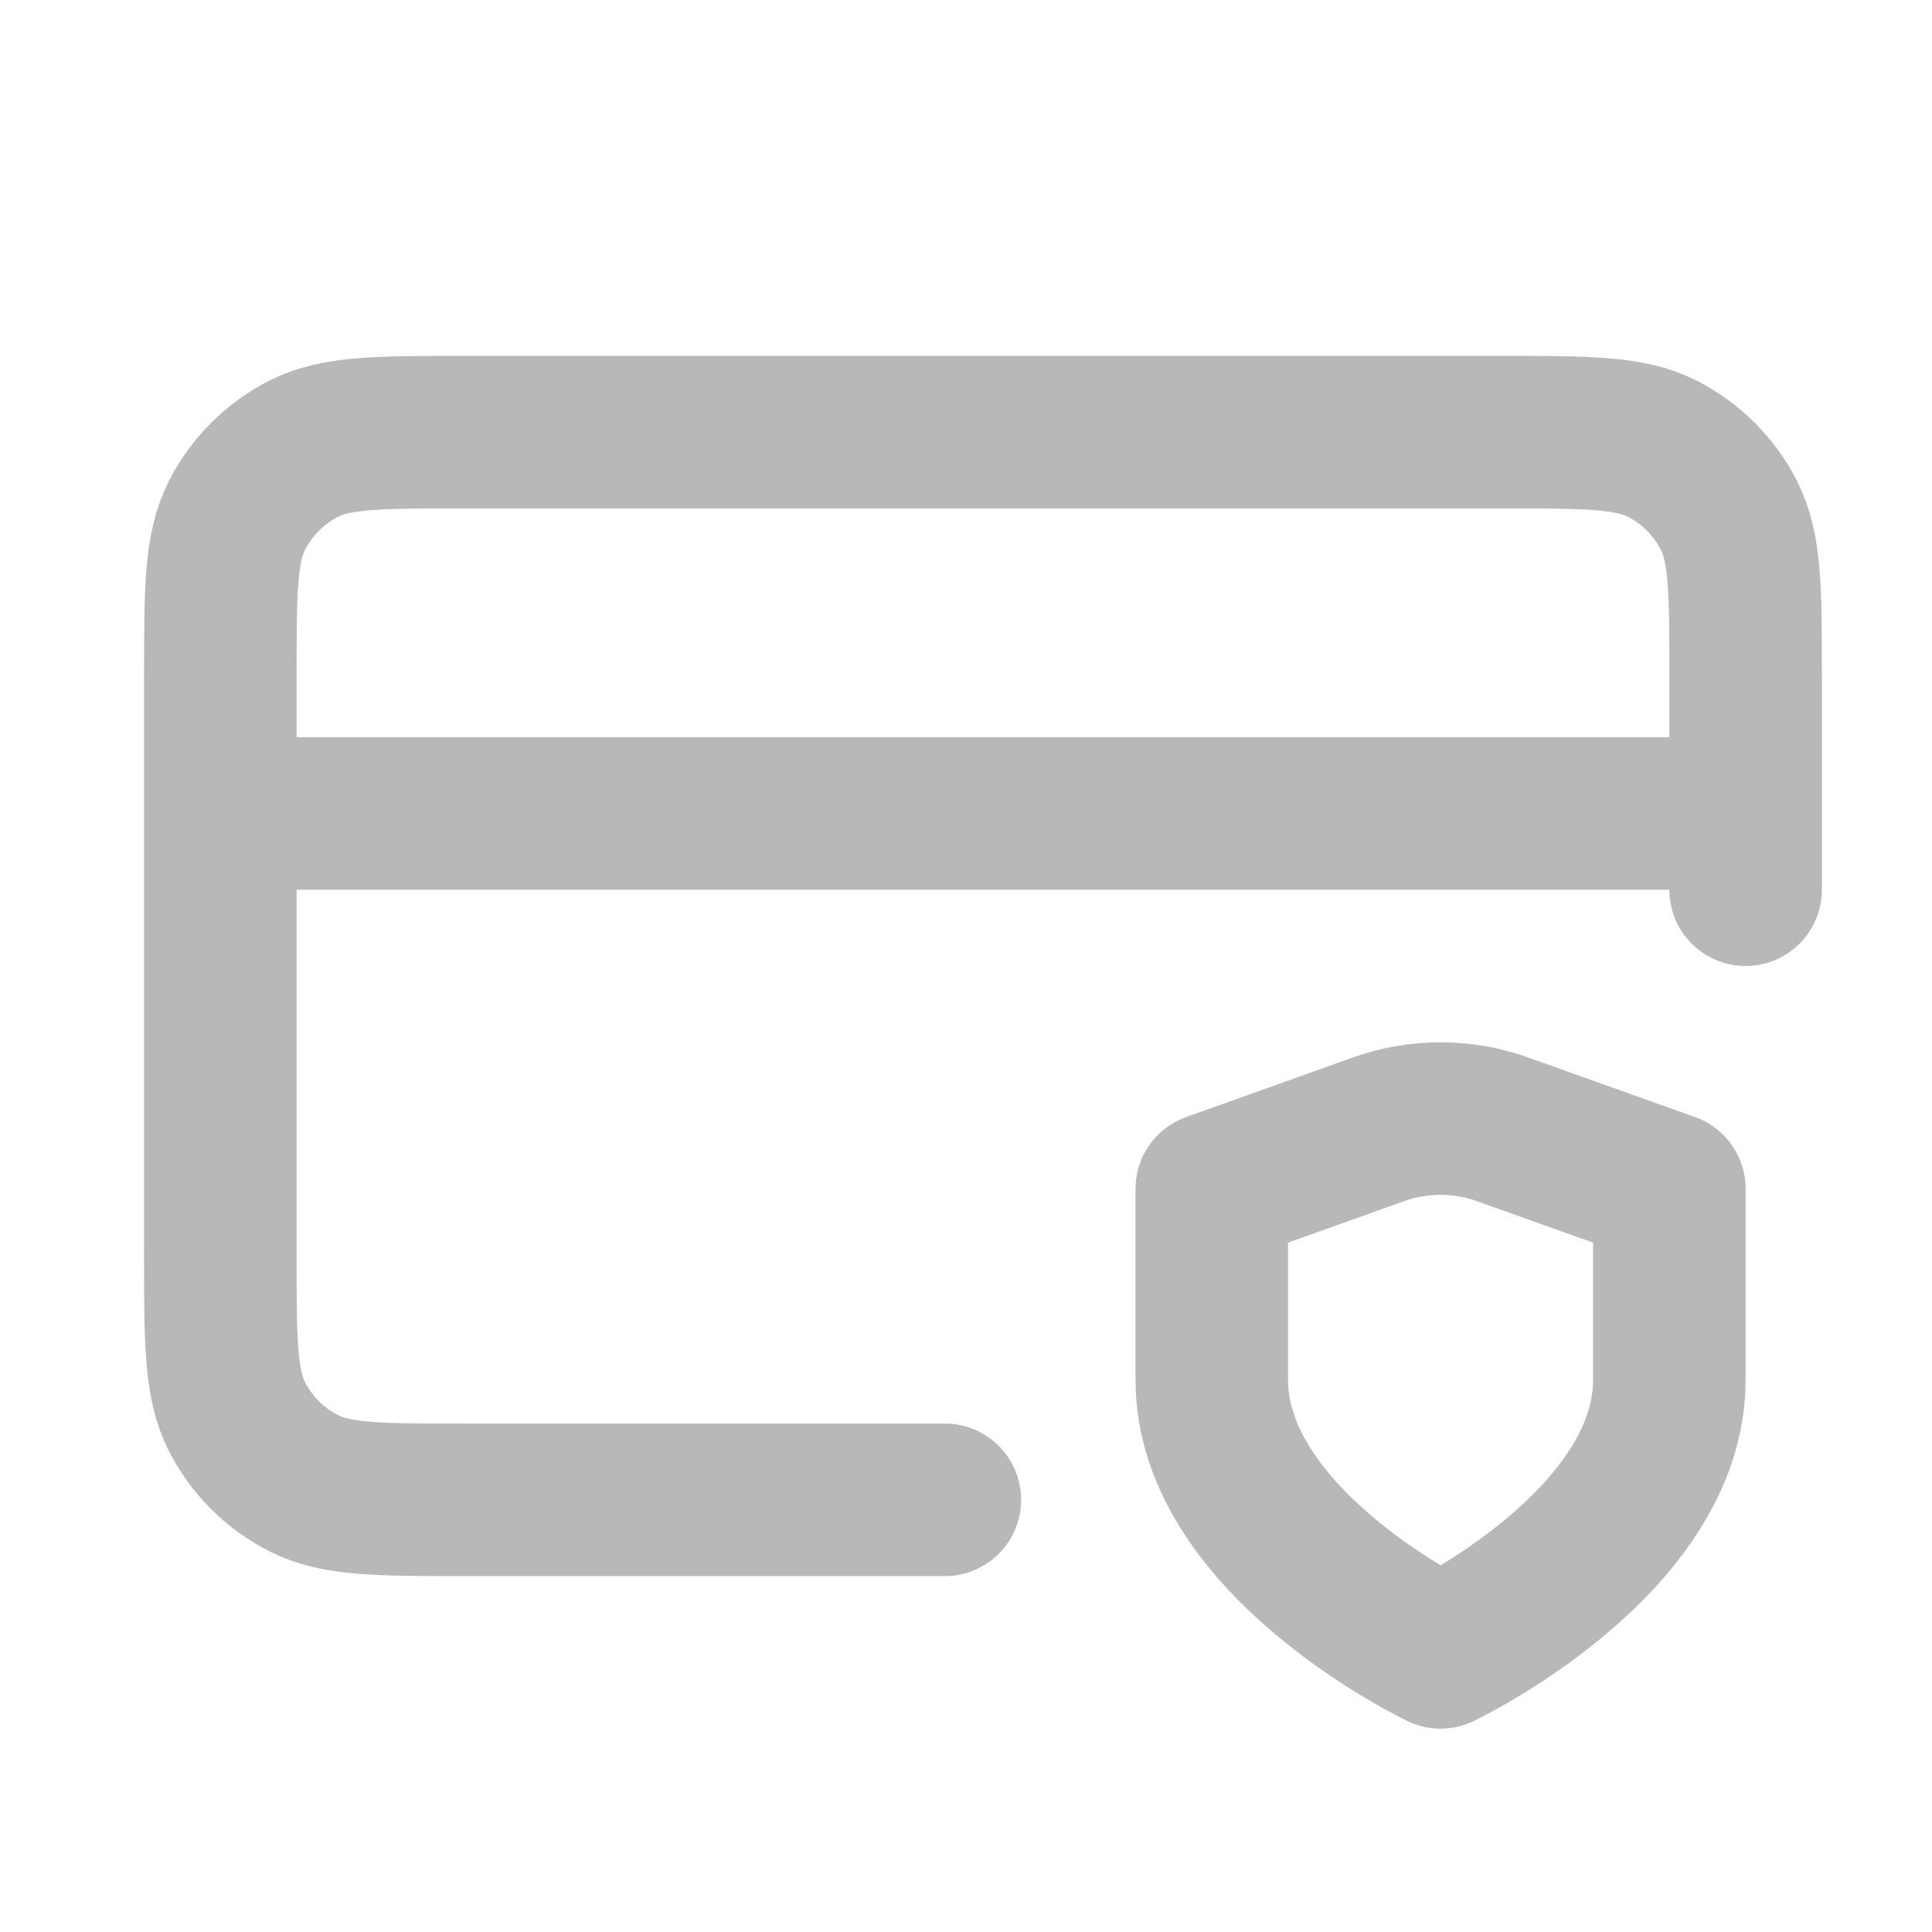 <svg width="19" height="19" viewBox="0 0 19 19" fill="none" xmlns="http://www.w3.org/2000/svg">
<path d="M17.167 8H2.167M17.167 8.75V6.65C17.167 5.81 17.167 5.39 17.003 5.069C16.86 4.787 16.63 4.557 16.348 4.413C16.027 4.25 15.607 4.25 14.767 4.25H4.567C3.727 4.25 3.307 4.25 2.986 4.413C2.704 4.557 2.474 4.787 2.33 5.069C2.167 5.39 2.167 5.81 2.167 6.65V12.35C2.167 13.19 2.167 13.61 2.33 13.931C2.474 14.213 2.704 14.443 2.986 14.586C3.307 14.75 3.727 14.75 4.567 14.75H9.292M14.167 16.25C14.167 16.25 16.417 15.178 16.417 13.569V11.692L14.776 11.106C14.382 10.965 13.951 10.965 13.557 11.106L11.917 11.692V13.569C11.917 15.178 14.167 16.25 14.167 16.25Z" stroke="#B8B8B8" stroke-width="1.5" stroke-linecap="round" stroke-linejoin="round"/>
</svg>
